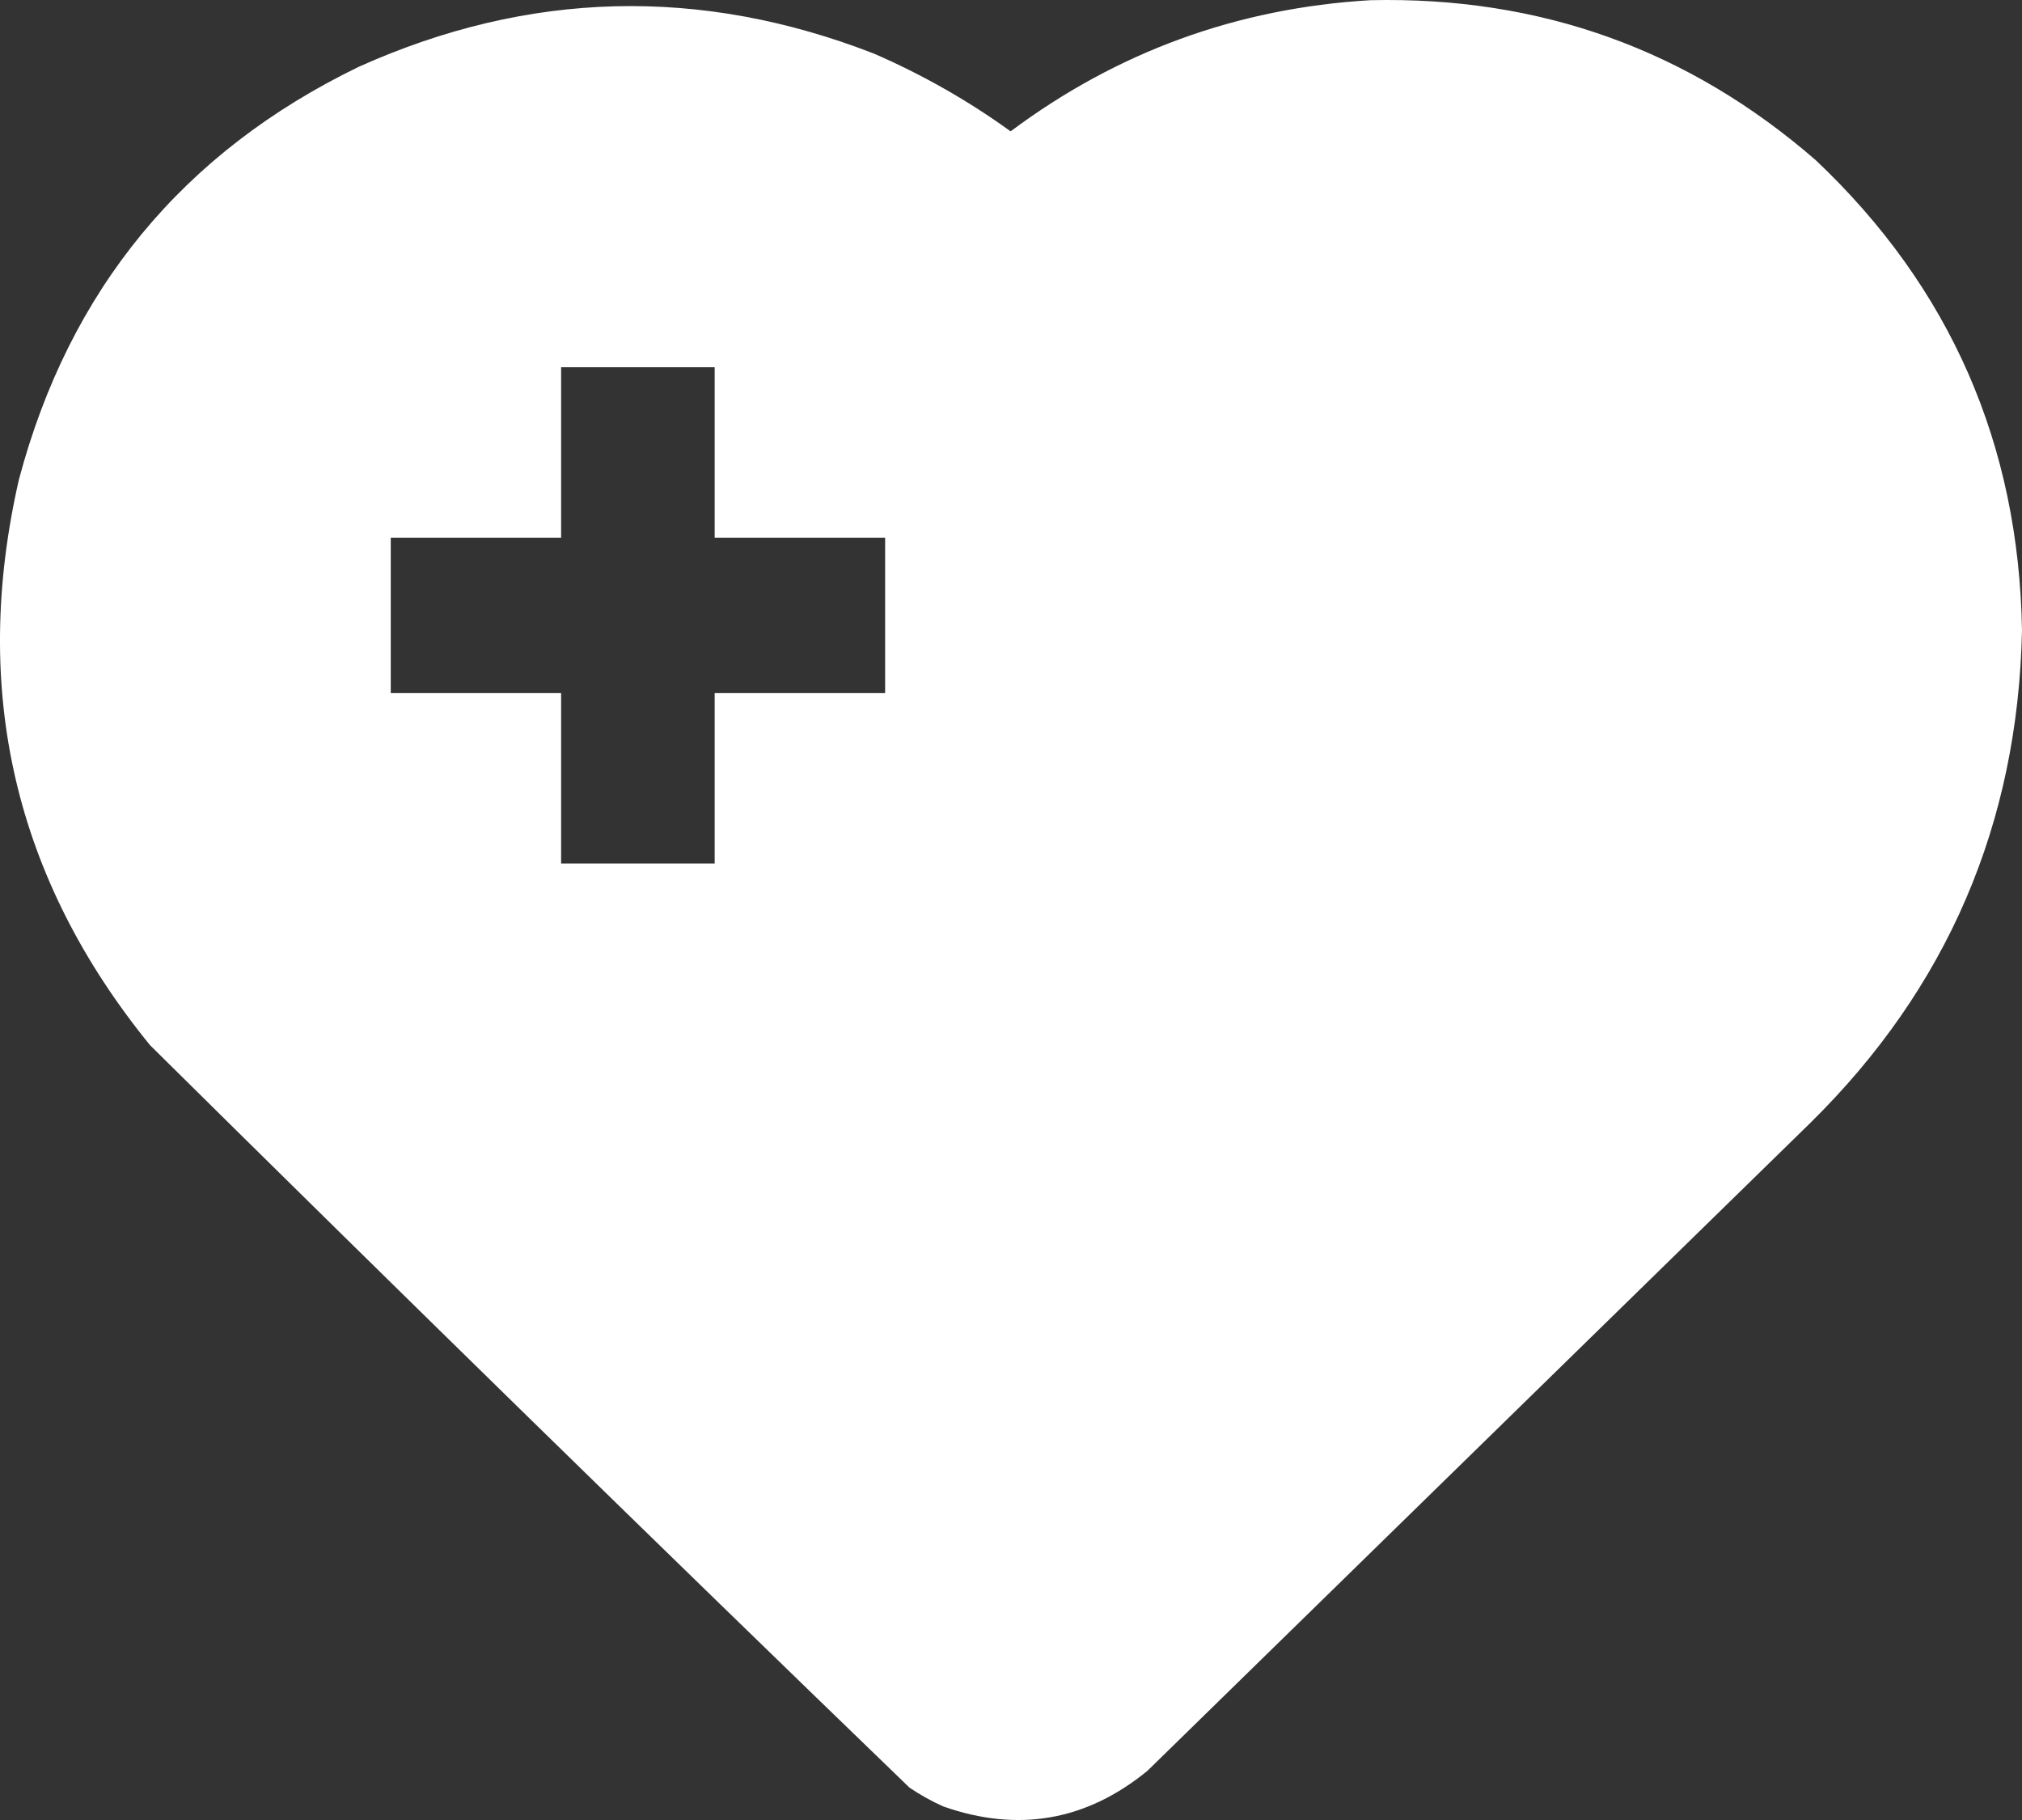 <svg width="20" height="18" viewBox="0 0 20 18" fill="none" xmlns="http://www.w3.org/2000/svg">
<rect x="0" y="0" width="20" height="18" fill="#333333" stroke="none"/>
<path opacity="0.997" fill-rule="evenodd" clip-rule="evenodd" d="M13.553 0.002C15.233 -0.037 16.703 0.491 17.962 1.586C19.29 2.843 19.969 4.393 20 6.234C19.96 8.147 19.262 9.771 17.907 11.105C15.721 13.241 13.535 15.377 11.349 17.514C10.744 18.008 10.071 18.126 9.33 17.866C9.212 17.813 9.101 17.751 8.996 17.68C6.477 15.247 3.973 12.799 1.484 10.337C0.143 8.69 -0.289 6.825 0.187 4.743C0.686 2.866 1.807 1.504 3.55 0.66C5.23 -0.094 6.928 -0.137 8.644 0.53C9.125 0.739 9.576 0.995 9.996 1.299C11.051 0.512 12.236 0.08 13.553 0.002ZM5.55 3.632C6.057 3.632 6.563 3.632 7.069 3.632C7.069 4.194 7.069 4.756 7.069 5.318C7.631 5.318 8.193 5.318 8.755 5.318C8.755 5.83 8.755 6.342 8.755 6.855C8.193 6.855 7.631 6.855 7.069 6.855C7.069 7.417 7.069 7.978 7.069 8.54C6.563 8.54 6.057 8.54 5.55 8.54C5.55 7.978 5.55 7.417 5.55 6.855C4.989 6.855 4.427 6.855 3.865 6.855C3.865 6.342 3.865 5.83 3.865 5.318C4.427 5.318 4.989 5.318 5.55 5.318C5.55 4.756 5.55 4.194 5.55 3.632Z" fill="#FFFFFF"/>
</svg>
